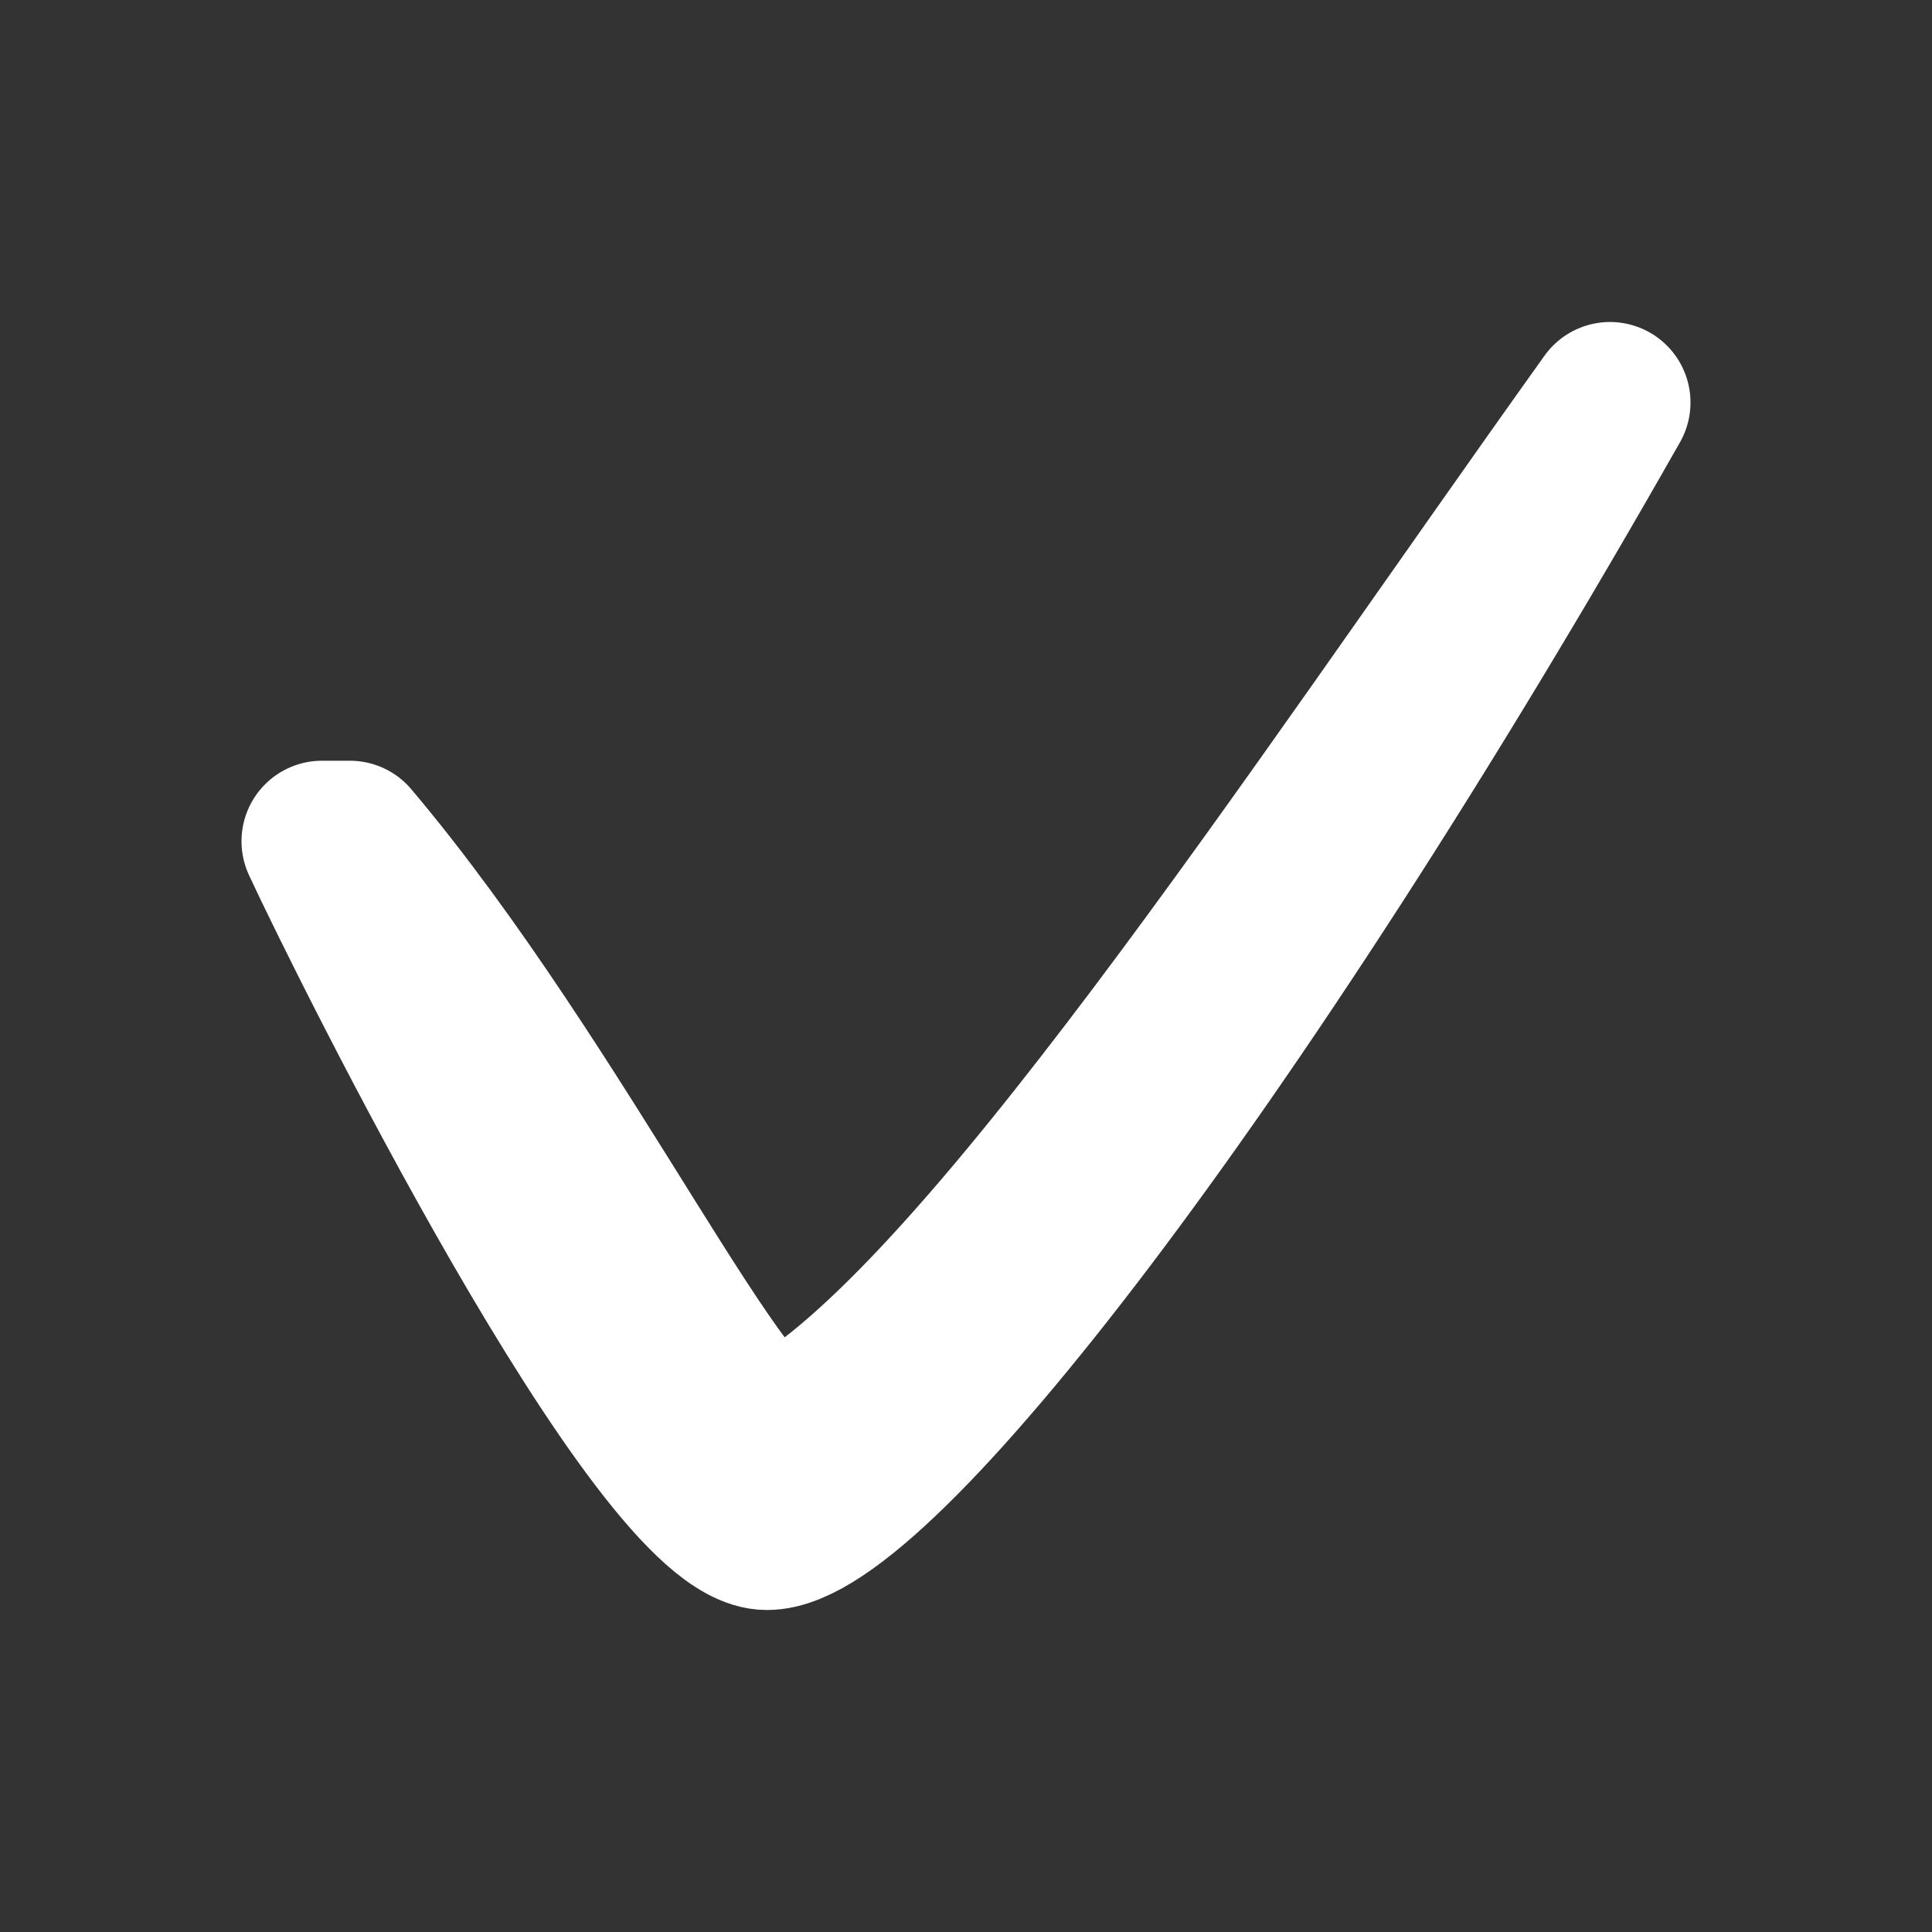 <svg width="12" height="12" viewBox="0 0 12 12" fill="none" xmlns="http://www.w3.org/2000/svg">
<rect x="0" y="0" width="12" height="12" fill="#333333" stroke="none"/>
<g id="icon">
<path id="Shape" d="M2.173 5.225H2C2.293 5.856 4.102 9.5 4.764 9.5C5.426 9.5 7.628 6.679 10 2.5C8.136 5.108 6.082 8.257 4.857 8.917C4.546 9.084 3.471 6.762 2.173 5.225Z" stroke="white" stroke-miterlimit="10" stroke-linecap="round" stroke-linejoin="round"/>
</g>
</svg>
